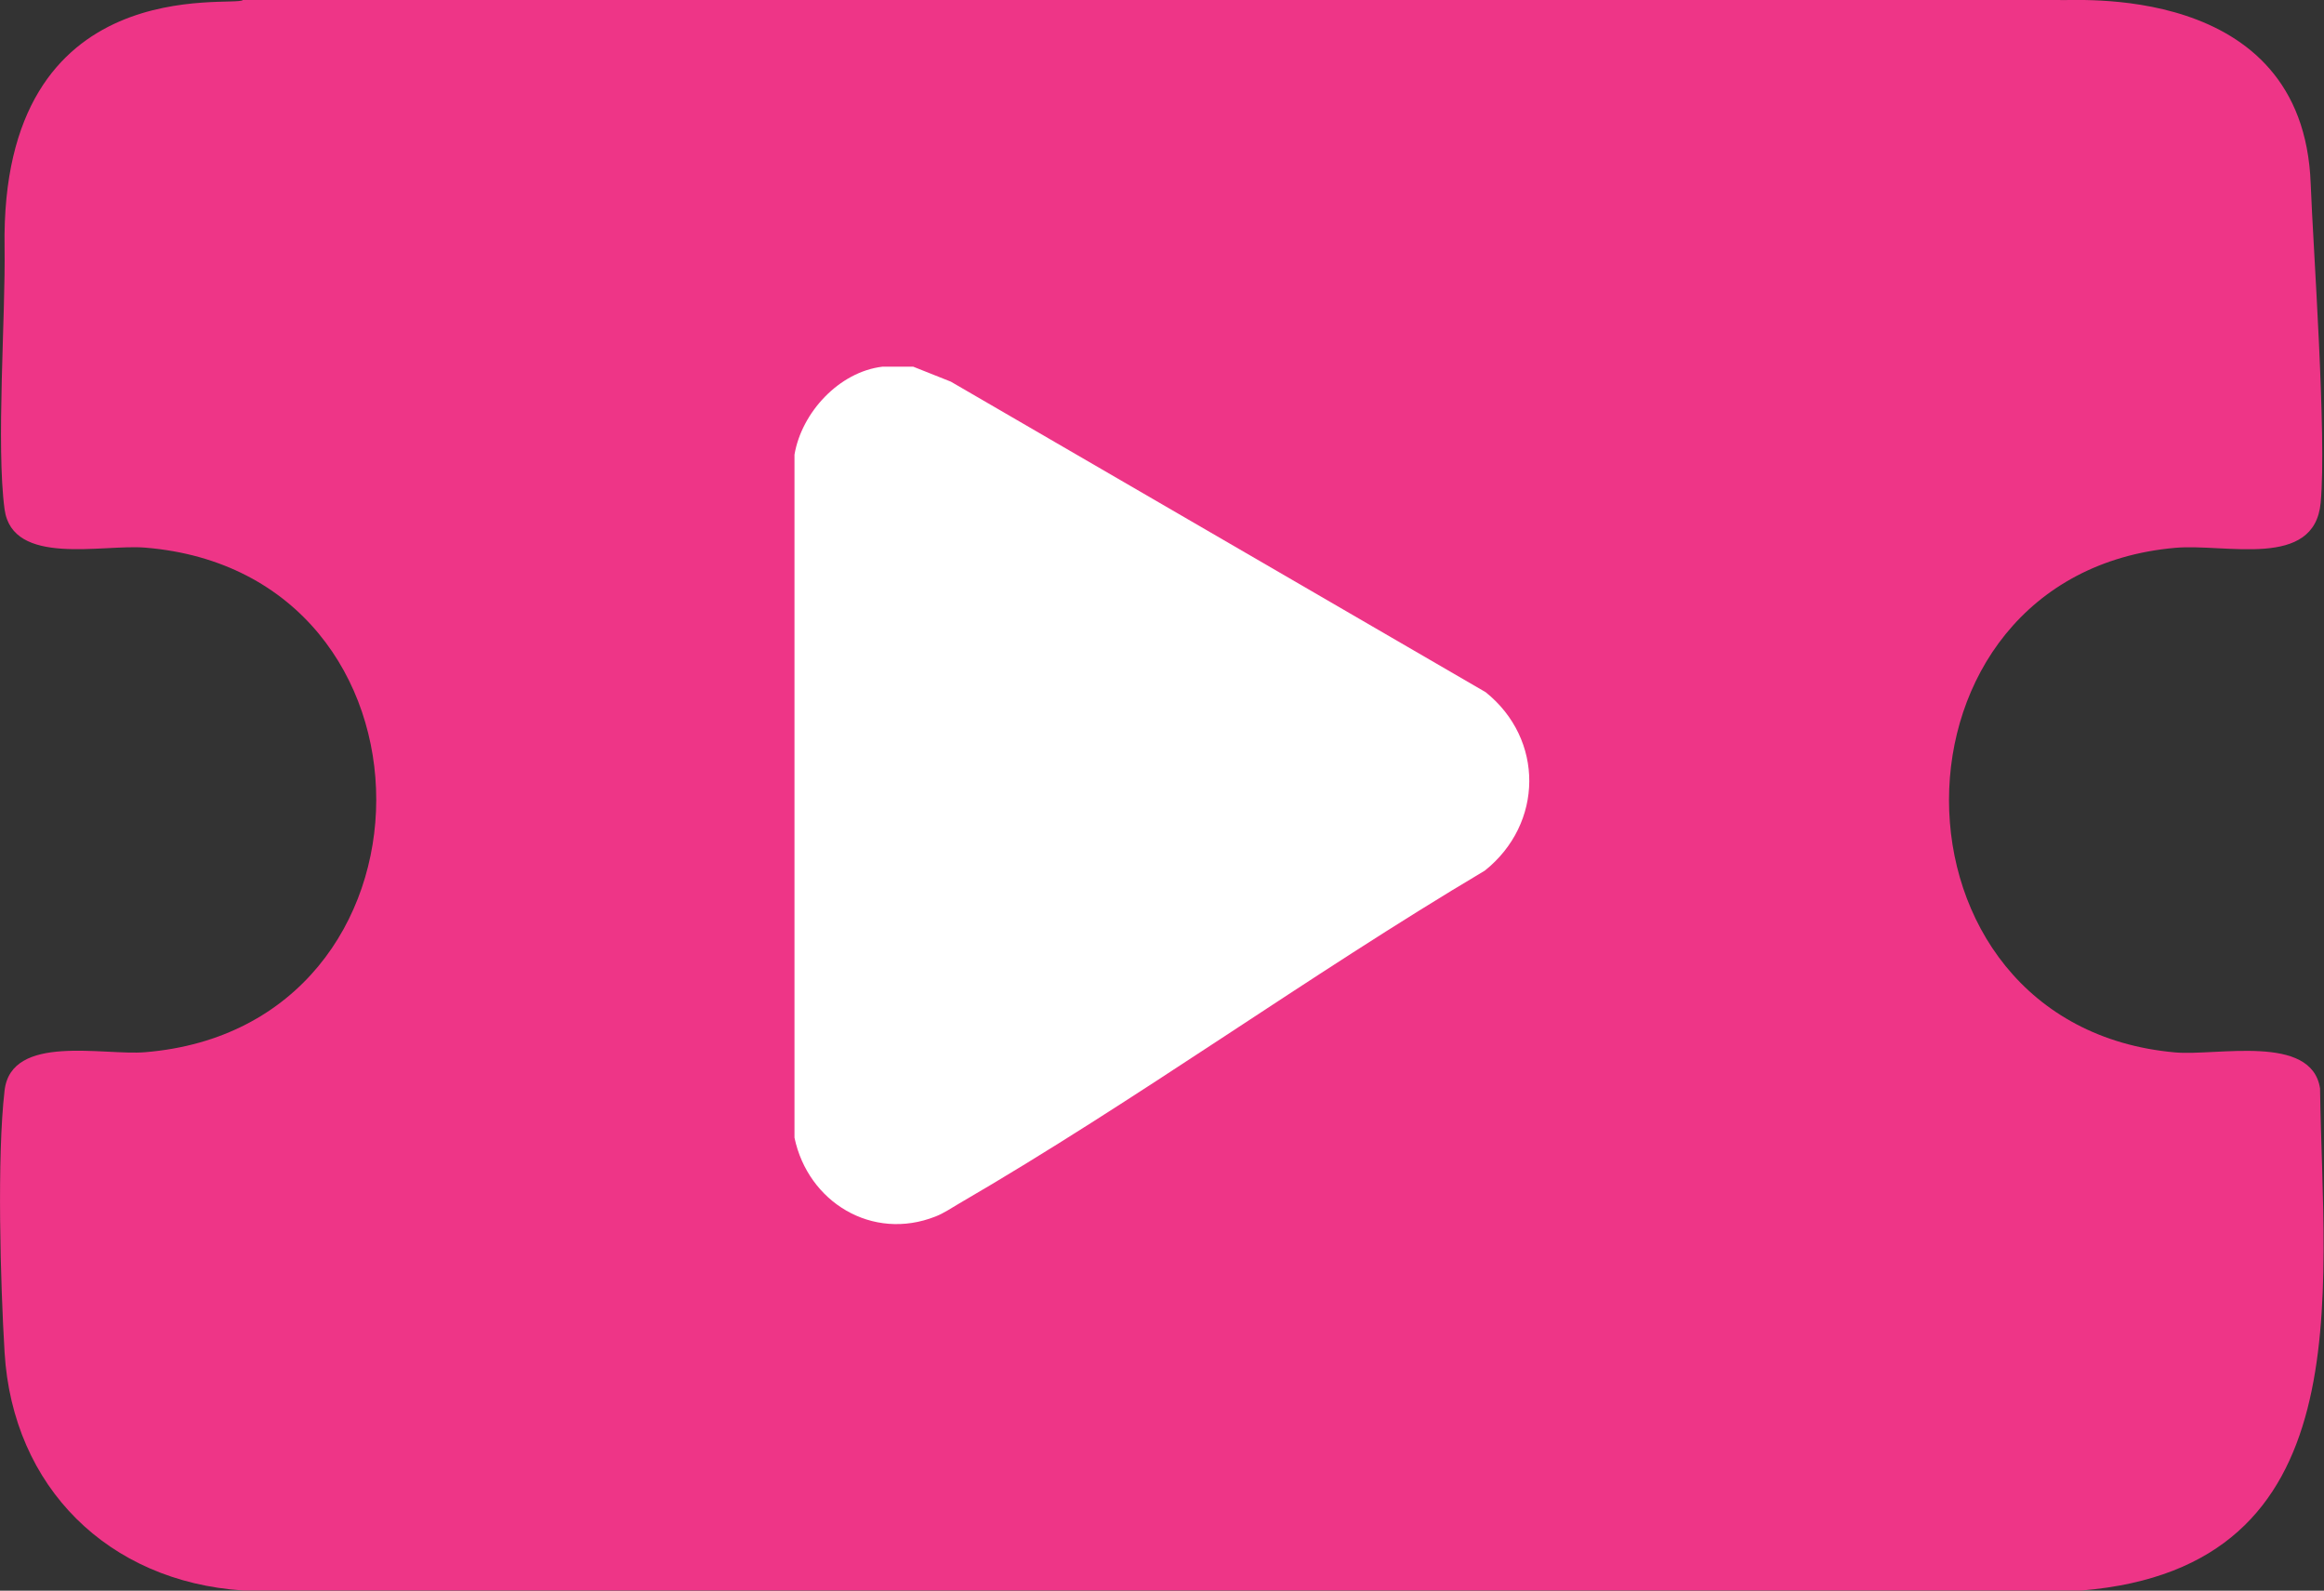 <?xml version="1.0" encoding="UTF-8"?>
<svg id="Layer_2" data-name="Layer 2" xmlns="http://www.w3.org/2000/svg" viewBox="0 0 111.77 76.48">
  <rect x="0" y="0" width="111.77" height="76.48" fill="#333333" stroke="none"/>
  <defs>
    <style>
      .cls-1 {
        fill: #ee3587;
      }

      .cls-2 {
        fill: #fff;
      }
    </style>
  </defs>
  <g id="Layer_1-2" data-name="Layer 1">
    <g>
      <path class="cls-1" d="M99,0c.52.08,11.77-1.01,12.13,8.83.11,2.99.78,12.12.48,15.34s-4.57,1.95-7,2.17c-14.5,1.29-14.5,22.97,0,24.26,2,.18,6.56-.91,6.97,1.73.14,10.02,2.06,23.01-11.45,24.14H11.68c-6.47-.43-11.07-4.96-11.46-11.45-.2-3.31-.37-9.42,0-12.59.32-2.75,4.77-1.67,6.76-1.84,14.79-1.21,14.85-23.05,0-24.26-2.05-.17-6.38.92-6.76-1.84-.41-3.04.05-9.33,0-12.59C0-1.59,11.32.39,11.68,0h87.32Z"/>
      <path class="cls-2" d="M43.92,17.63l1.81.72,25.72,14.93c2.82,2.26,2.79,6.32-.04,8.58-8.52,5.06-16.73,11.04-25.29,16.01-.36.21-.74.47-1.13.62-3.04,1.2-6.13-.69-6.78-3.79V21.86c.34-2.02,2.14-3.98,4.23-4.23h1.47Z"/>
    </g>
  </g>
</svg>